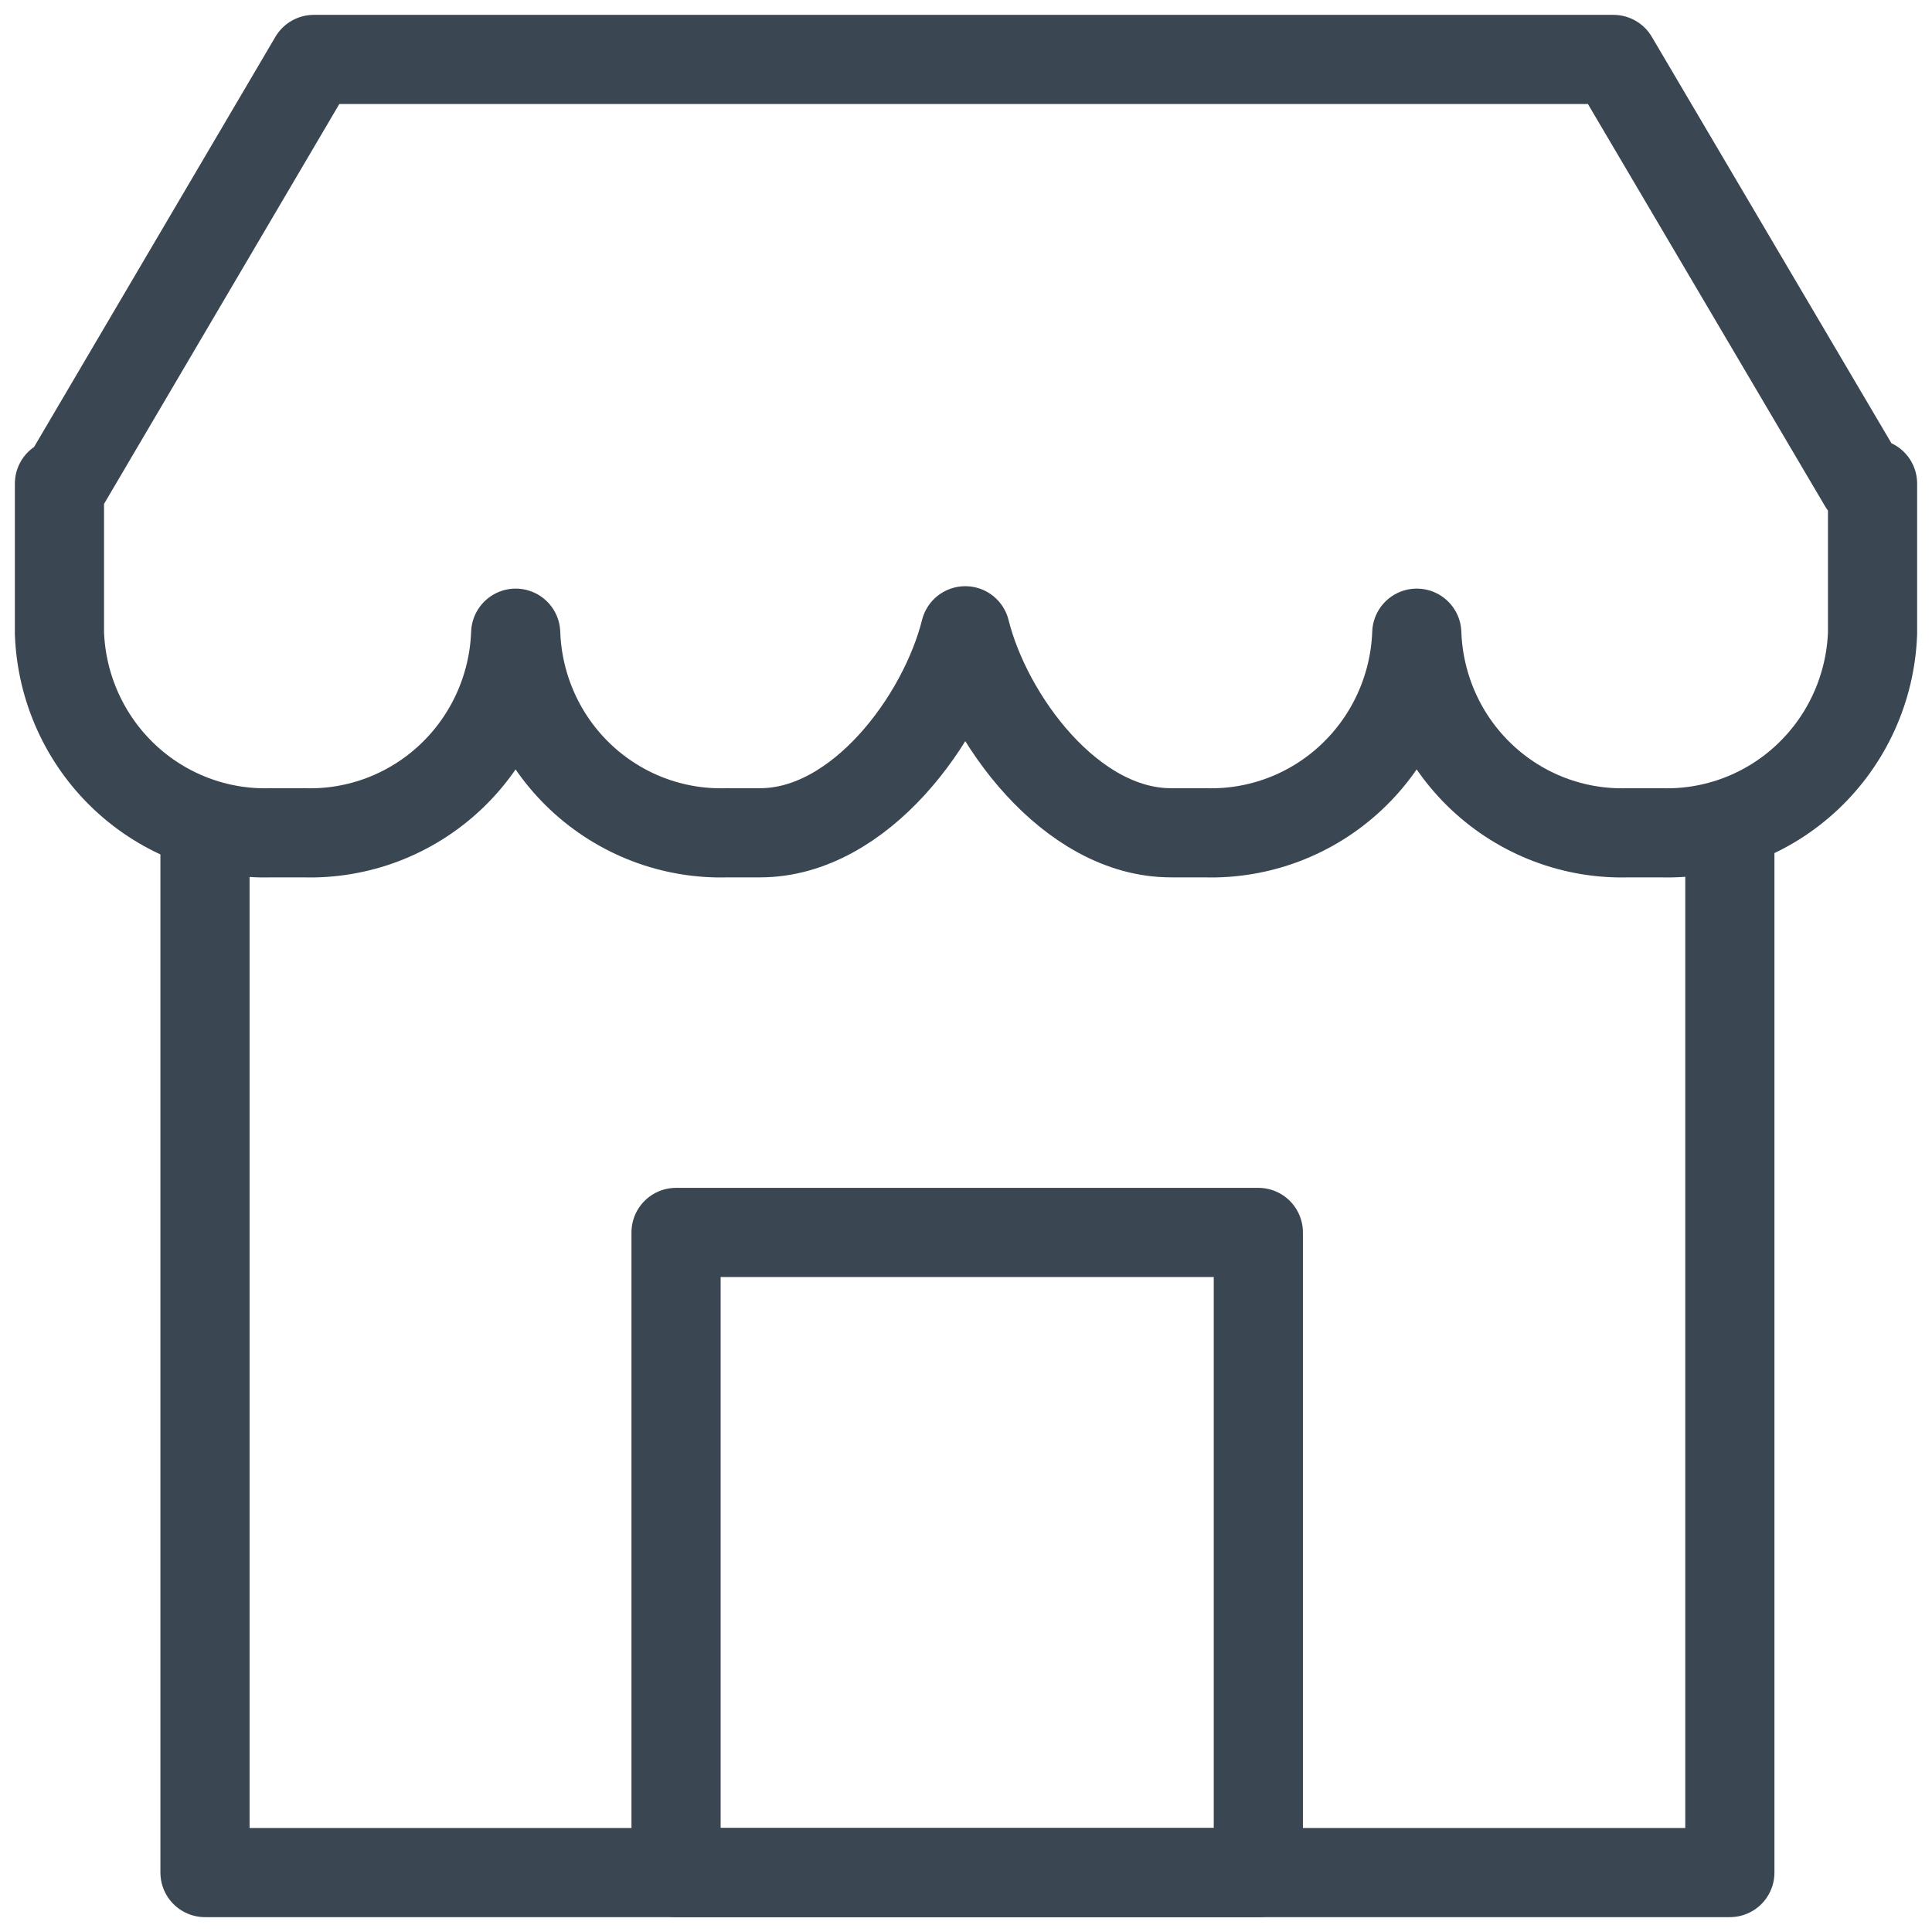 <svg width="65" height="65" viewBox="0 0 65 65" fill="none" xmlns="http://www.w3.org/2000/svg">
    <path d="M58.199 28.212V63H6.897V28.018" stroke="#3A4651" stroke-width="3" stroke-linecap="round"
          stroke-linejoin="round"/>
    <path d="M62.695 16.271L54.281 2H10.558L2.161 16.271H2V21.303C2.067 23.144 2.854 24.884 4.19 26.142C5.526 27.401 7.302 28.075 9.129 28.018H10.221C12.049 28.075 13.824 27.401 15.16 26.142C16.496 24.884 17.283 23.144 17.35 21.303C17.413 23.143 18.197 24.883 19.53 26.141C20.864 27.4 22.637 28.075 24.463 28.018H25.572C28.927 28.018 31.737 24.183 32.476 21.222C33.215 24.183 36.025 28.018 39.396 28.018H40.536C42.364 28.075 44.14 27.401 45.475 26.142C46.811 24.884 47.599 23.144 47.666 21.303C47.729 23.143 48.513 24.883 49.846 26.141C51.179 27.4 52.953 28.075 54.779 28.018H55.871C57.698 28.075 59.474 27.401 60.81 26.142C62.146 24.884 62.933 23.144 63 21.303V16.271H62.695Z"
          stroke="#3A4651" stroke-width="3" stroke-linecap="round" stroke-linejoin="round"/>
    <path d="M42.335 41.464H22.745V63H42.335V41.464Z" stroke="#3A4651" stroke-width="3" stroke-linecap="round"
          stroke-linejoin="round"/>
</svg>

